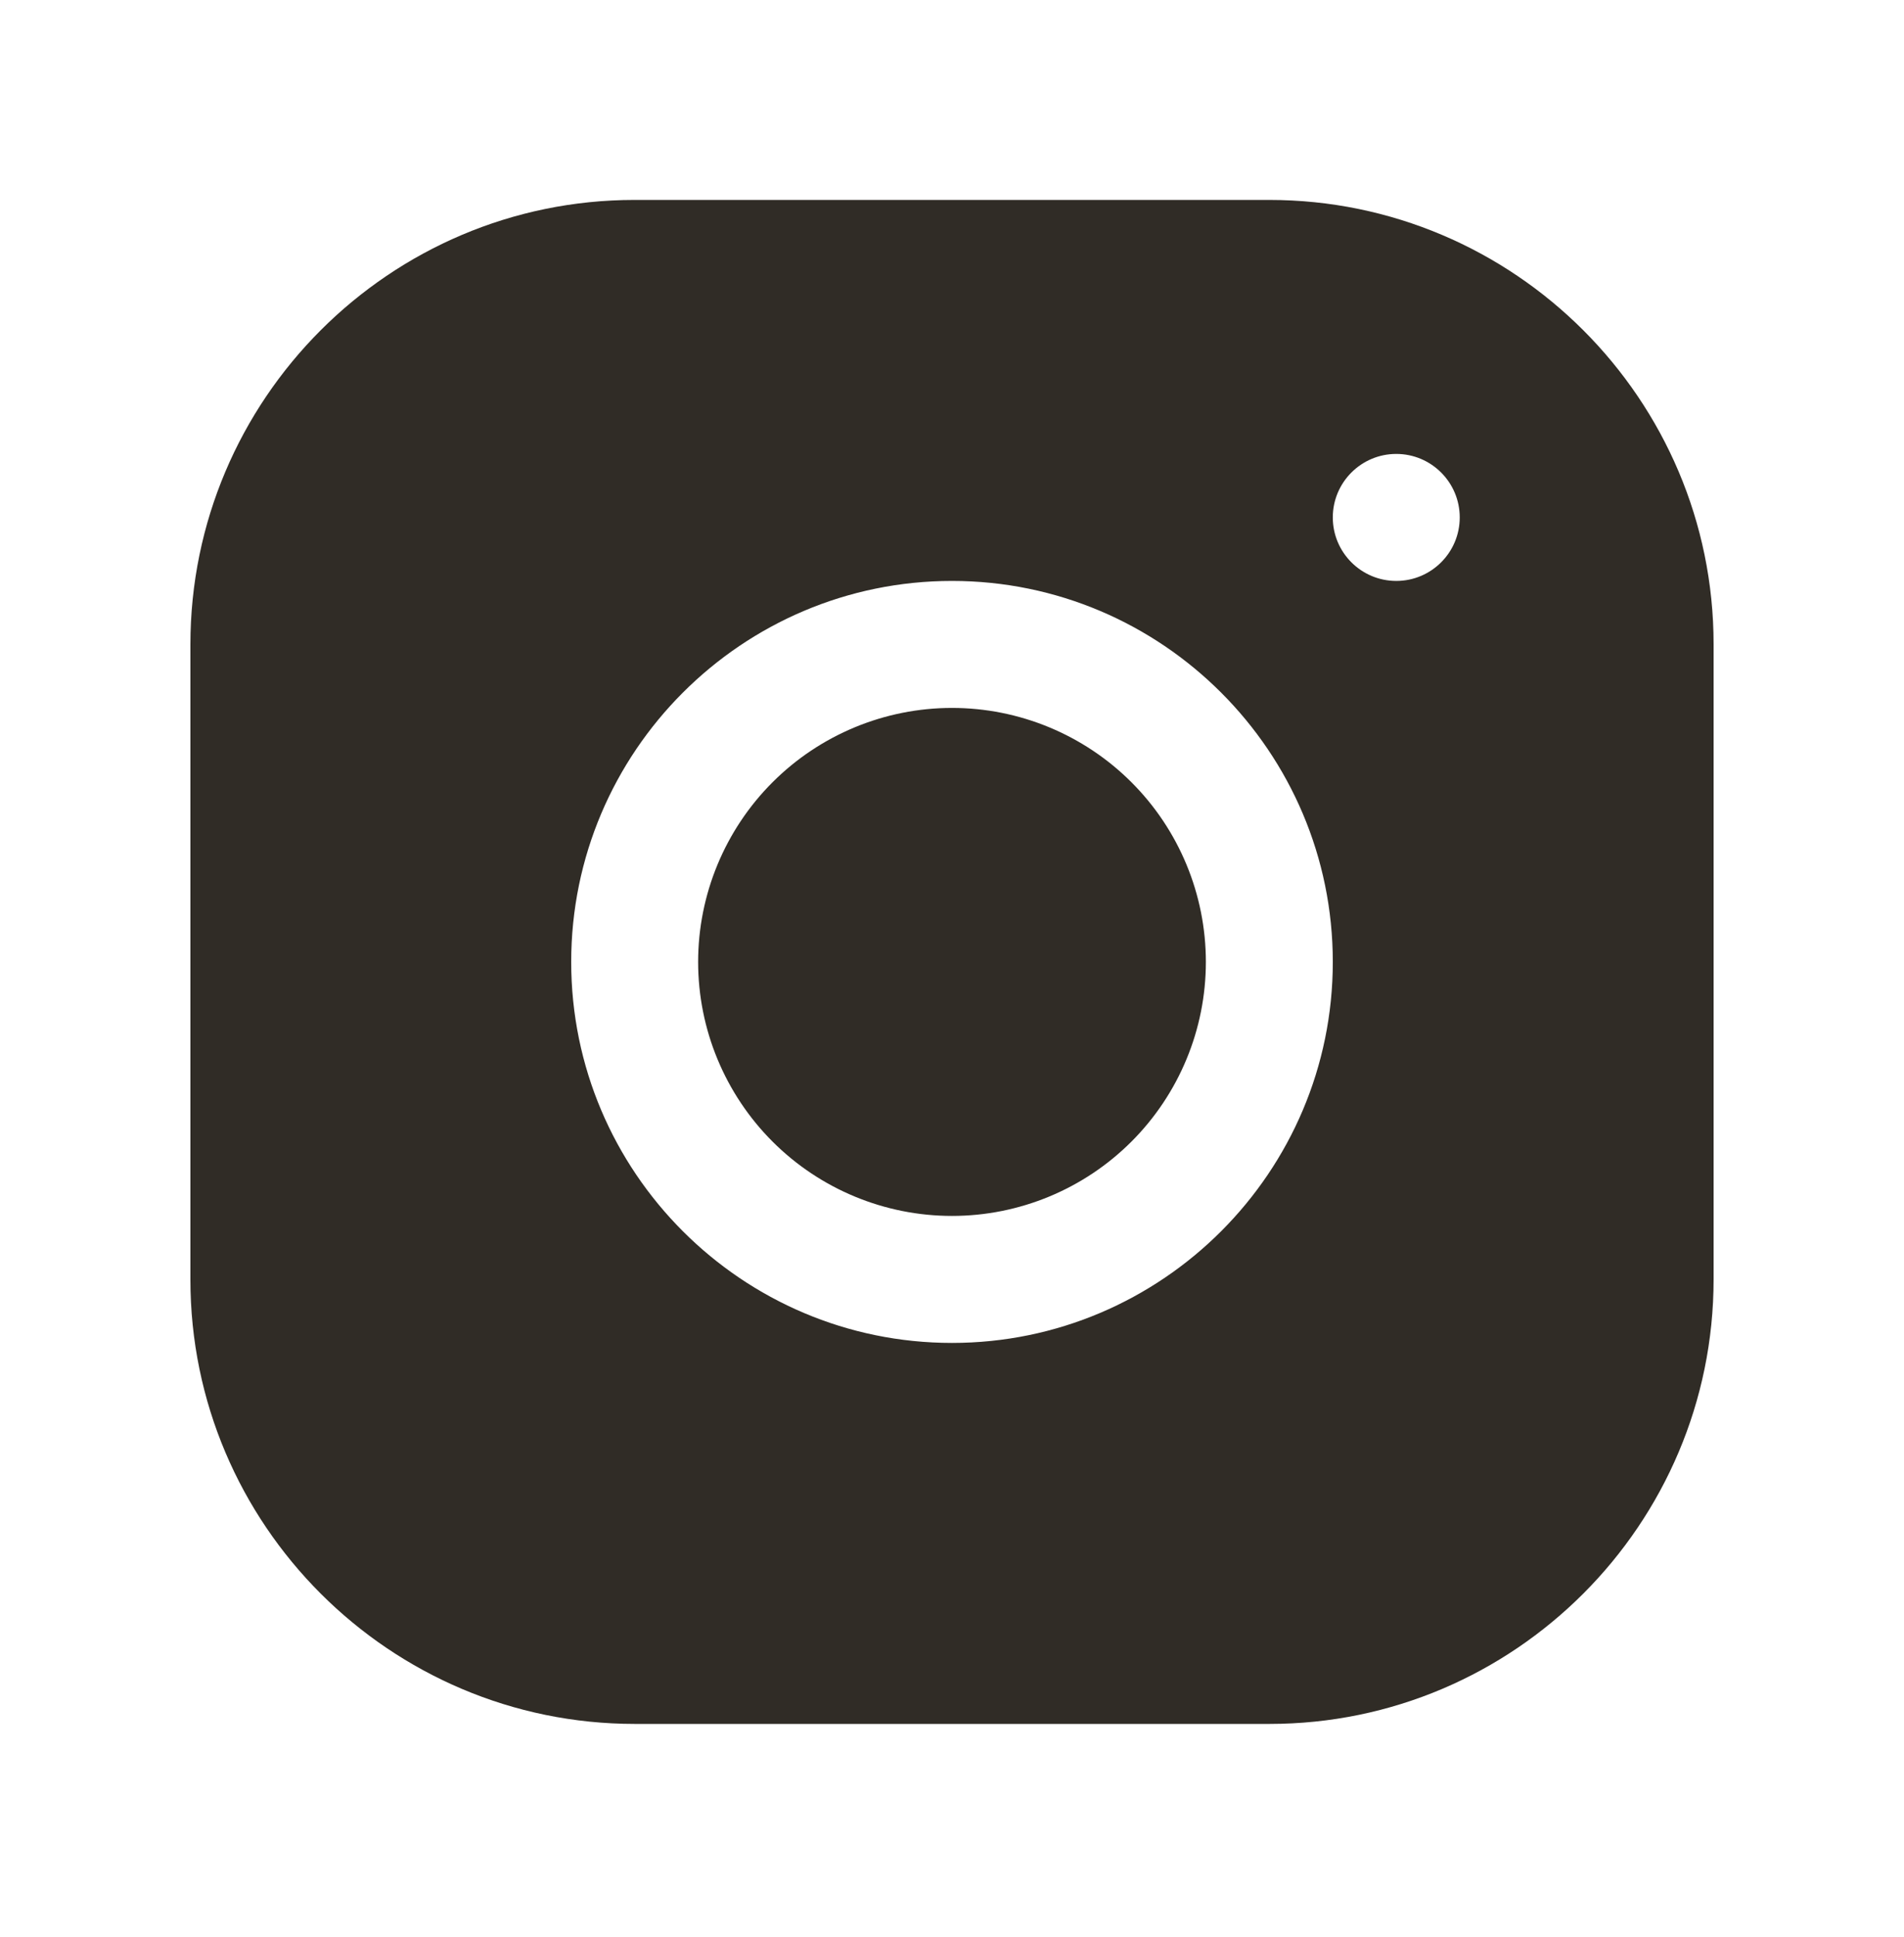 <svg width="60" height="61" viewBox="0 0 60 61" fill="none" xmlns="http://www.w3.org/2000/svg">
<path d="M19.996 6.297C12.278 6.297 6 12.581 6 20.301V40.301C6 48.019 12.284 54.297 20.004 54.297H40.004C47.722 54.297 54 48.013 54 40.293V20.293C54 12.575 47.716 6.297 39.996 6.297H19.996ZM44 14.297C45.104 14.297 46 15.193 46 16.297C46 17.401 45.104 18.297 44 18.297C42.896 18.297 42 17.401 42 16.297C42 15.193 42.896 14.297 44 14.297ZM30 18.297C36.618 18.297 42 23.679 42 30.297C42 36.915 36.618 42.297 30 42.297C23.382 42.297 18 36.915 18 30.297C18 23.679 23.382 18.297 30 18.297ZM30 22.297C27.878 22.297 25.843 23.14 24.343 24.64C22.843 26.14 22 28.175 22 30.297C22 32.419 22.843 34.453 24.343 35.954C25.843 37.454 27.878 38.297 30 38.297C32.122 38.297 34.157 37.454 35.657 35.954C37.157 34.453 38 32.419 38 30.297C38 28.175 37.157 26.14 35.657 24.64C34.157 23.14 32.122 22.297 30 22.297Z" fill="#302C26"/>
</svg>
